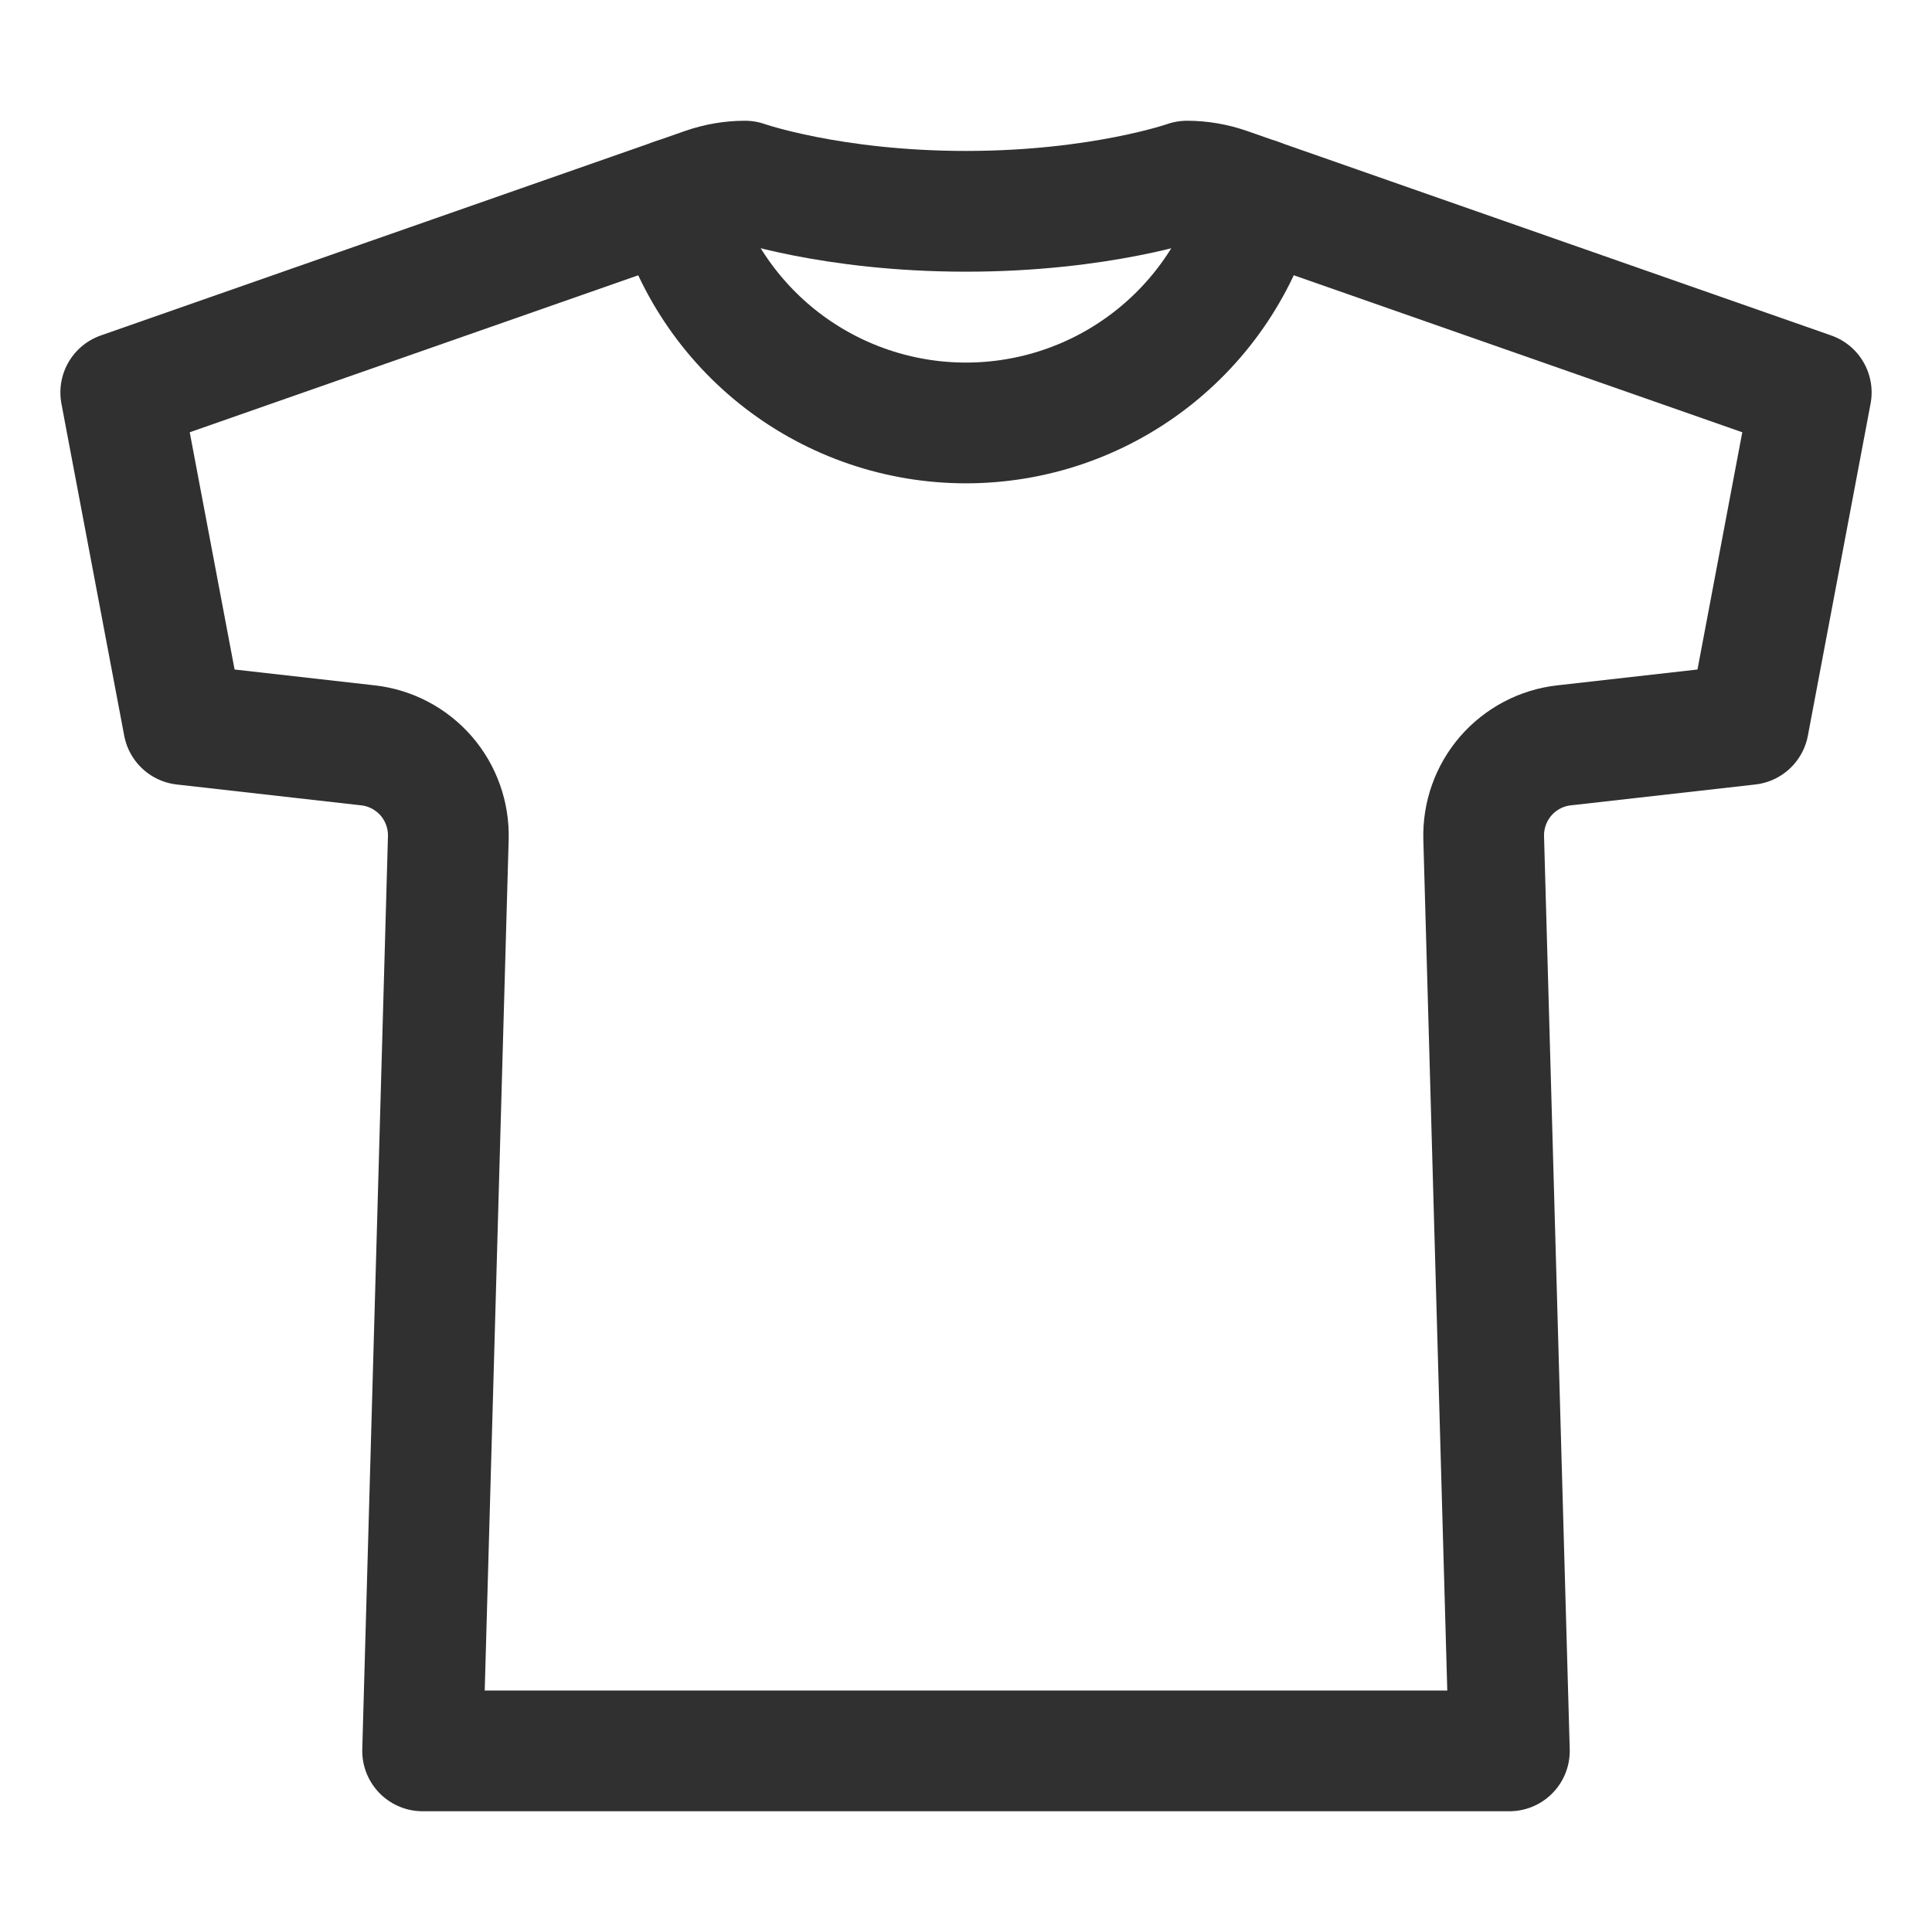 <svg width="24" height="24" viewBox="0 0 24 24" fill="none" xmlns="http://www.w3.org/2000/svg">
<path d="M14.745 2.25C14.745 2.25 13.677 2.625 12 2.625C10.323 2.625 9.255 2.25 9.255 2.25C9.086 2.25 8.919 2.279 8.76 2.334L1.5 4.875L2.28 9L4.571 9.259C4.851 9.29 5.11 9.427 5.295 9.64C5.48 9.854 5.577 10.129 5.569 10.411L5.25 21.75H18.75L18.431 10.411C18.423 10.129 18.52 9.854 18.705 9.64C18.89 9.427 19.149 9.29 19.429 9.259L21.721 9L22.5 4.875L15.241 2.334C15.081 2.279 14.914 2.25 14.745 2.25Z" stroke="#303030" stroke-width="1.5" stroke-linecap="round" stroke-linejoin="round"/>
<path d="M15.624 2.468C15.411 3.267 14.941 3.973 14.285 4.477C13.63 4.981 12.826 5.254 12 5.254C11.173 5.254 10.37 4.981 9.714 4.477C9.059 3.973 8.589 3.267 8.376 2.468" stroke="#303030" stroke-width="1.5" stroke-linecap="round" stroke-linejoin="round"/>
</svg>
